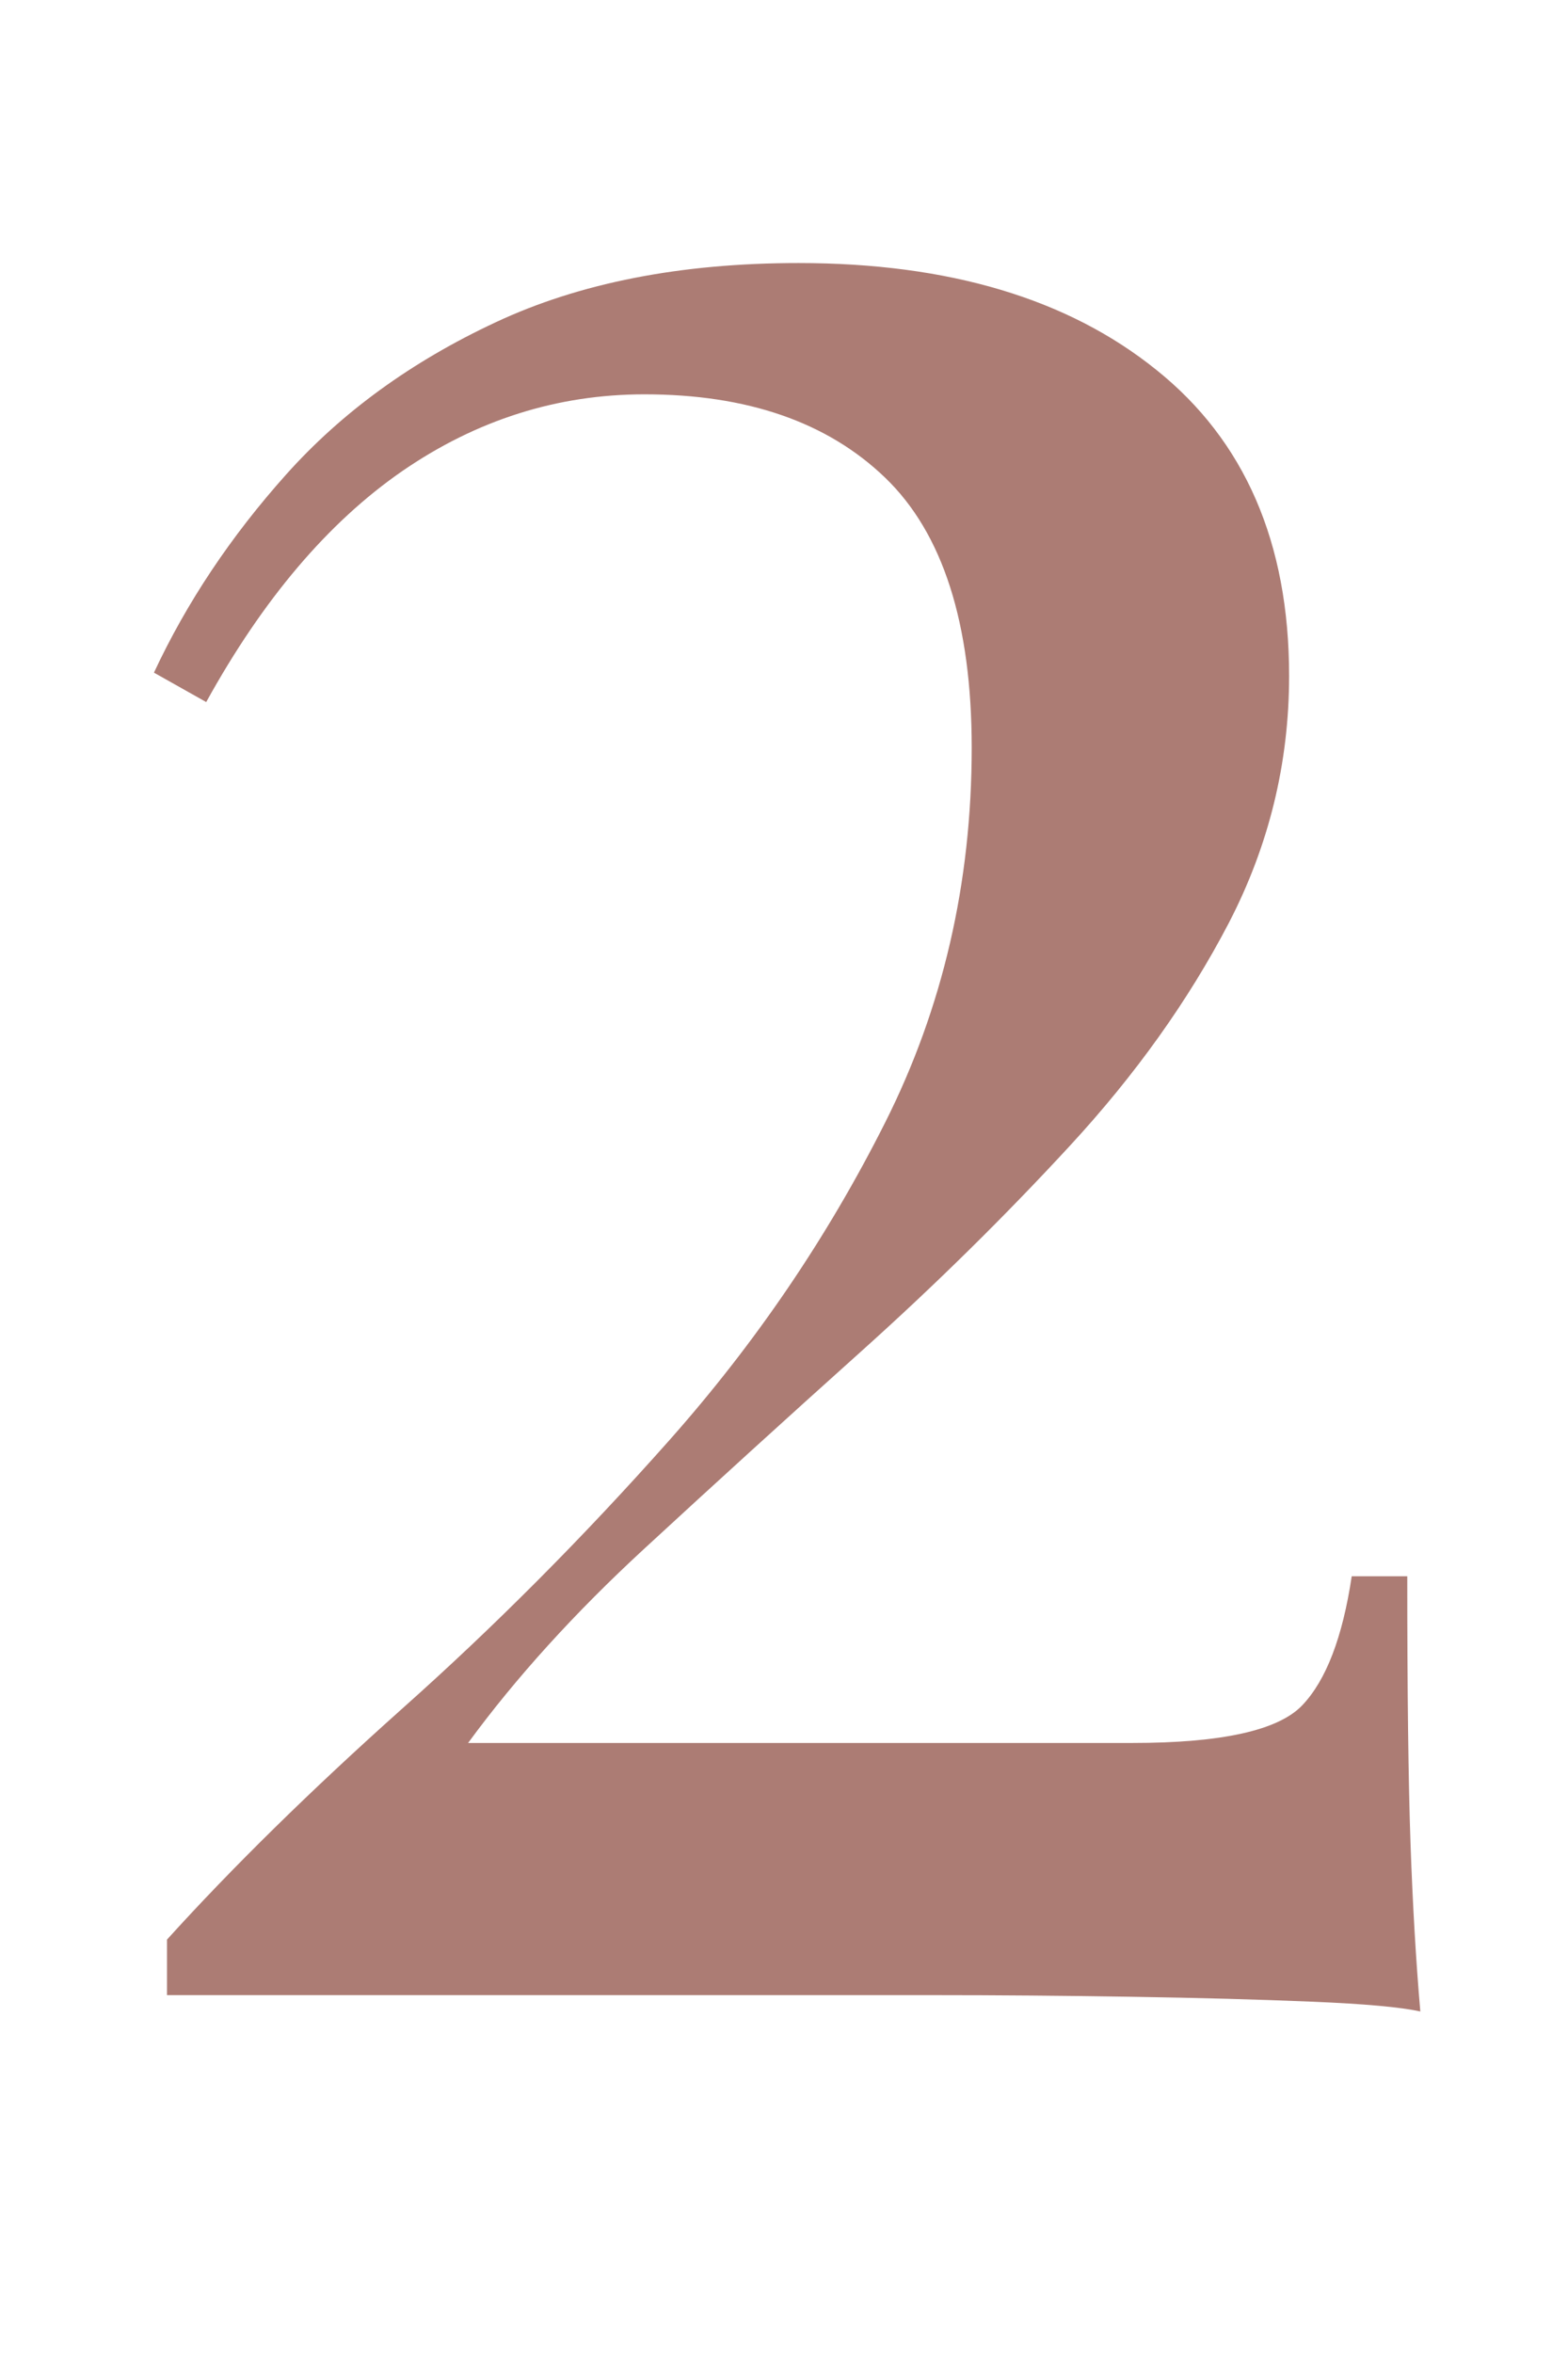 <svg xmlns="http://www.w3.org/2000/svg" xmlns:xlink="http://www.w3.org/1999/xlink" width="60" zoomAndPan="magnify" viewBox="0 0 45 67.5" height="90" preserveAspectRatio="xMidYMid meet" version="1.0"><defs><g/></defs><g fill="#ac7c74" fill-opacity="1"><g transform="translate(-0.004, 57.234)"><g><path d="M 22.922 -49.688 C 27.234 -49.688 30.656 -48.664 33.188 -46.625 C 35.727 -44.594 37 -41.664 37 -37.844 C 37 -35.344 36.422 -32.977 35.266 -30.75 C 34.109 -28.531 32.586 -26.398 30.703 -24.359 C 28.828 -22.328 26.828 -20.359 24.703 -18.453 C 22.578 -16.547 20.508 -14.664 18.5 -12.812 C 16.5 -10.969 14.812 -9.109 13.438 -7.234 L 32.5 -7.234 C 35.062 -7.234 36.688 -7.594 37.375 -8.312 C 38.062 -9.031 38.535 -10.266 38.797 -12.016 L 40.391 -12.016 C 40.391 -8.703 40.422 -6.148 40.484 -4.359 C 40.547 -2.578 40.641 -0.969 40.766 0.469 C 40.203 0.344 39.164 0.25 37.656 0.188 C 36.156 0.125 34.43 0.078 32.484 0.047 C 30.547 0.016 28.641 0 26.766 0 L 4.797 0 L 4.797 -1.594 C 6.672 -3.664 8.922 -5.875 11.547 -8.219 C 14.18 -10.562 16.734 -13.125 19.203 -15.906 C 21.68 -18.695 23.75 -21.738 25.406 -25.031 C 27.062 -28.32 27.891 -31.906 27.891 -35.781 C 27.891 -39.352 27.062 -41.938 25.406 -43.531 C 23.75 -45.125 21.445 -45.922 18.5 -45.922 C 16 -45.922 13.68 -45.188 11.547 -43.719 C 9.422 -42.25 7.547 -40.039 5.922 -37.094 L 4.422 -37.938 C 5.359 -39.945 6.625 -41.844 8.219 -43.625 C 9.812 -45.406 11.812 -46.859 14.219 -47.984 C 16.633 -49.117 19.535 -49.688 22.922 -49.688 Z M 22.922 -49.688 "/></g></g></g></svg>